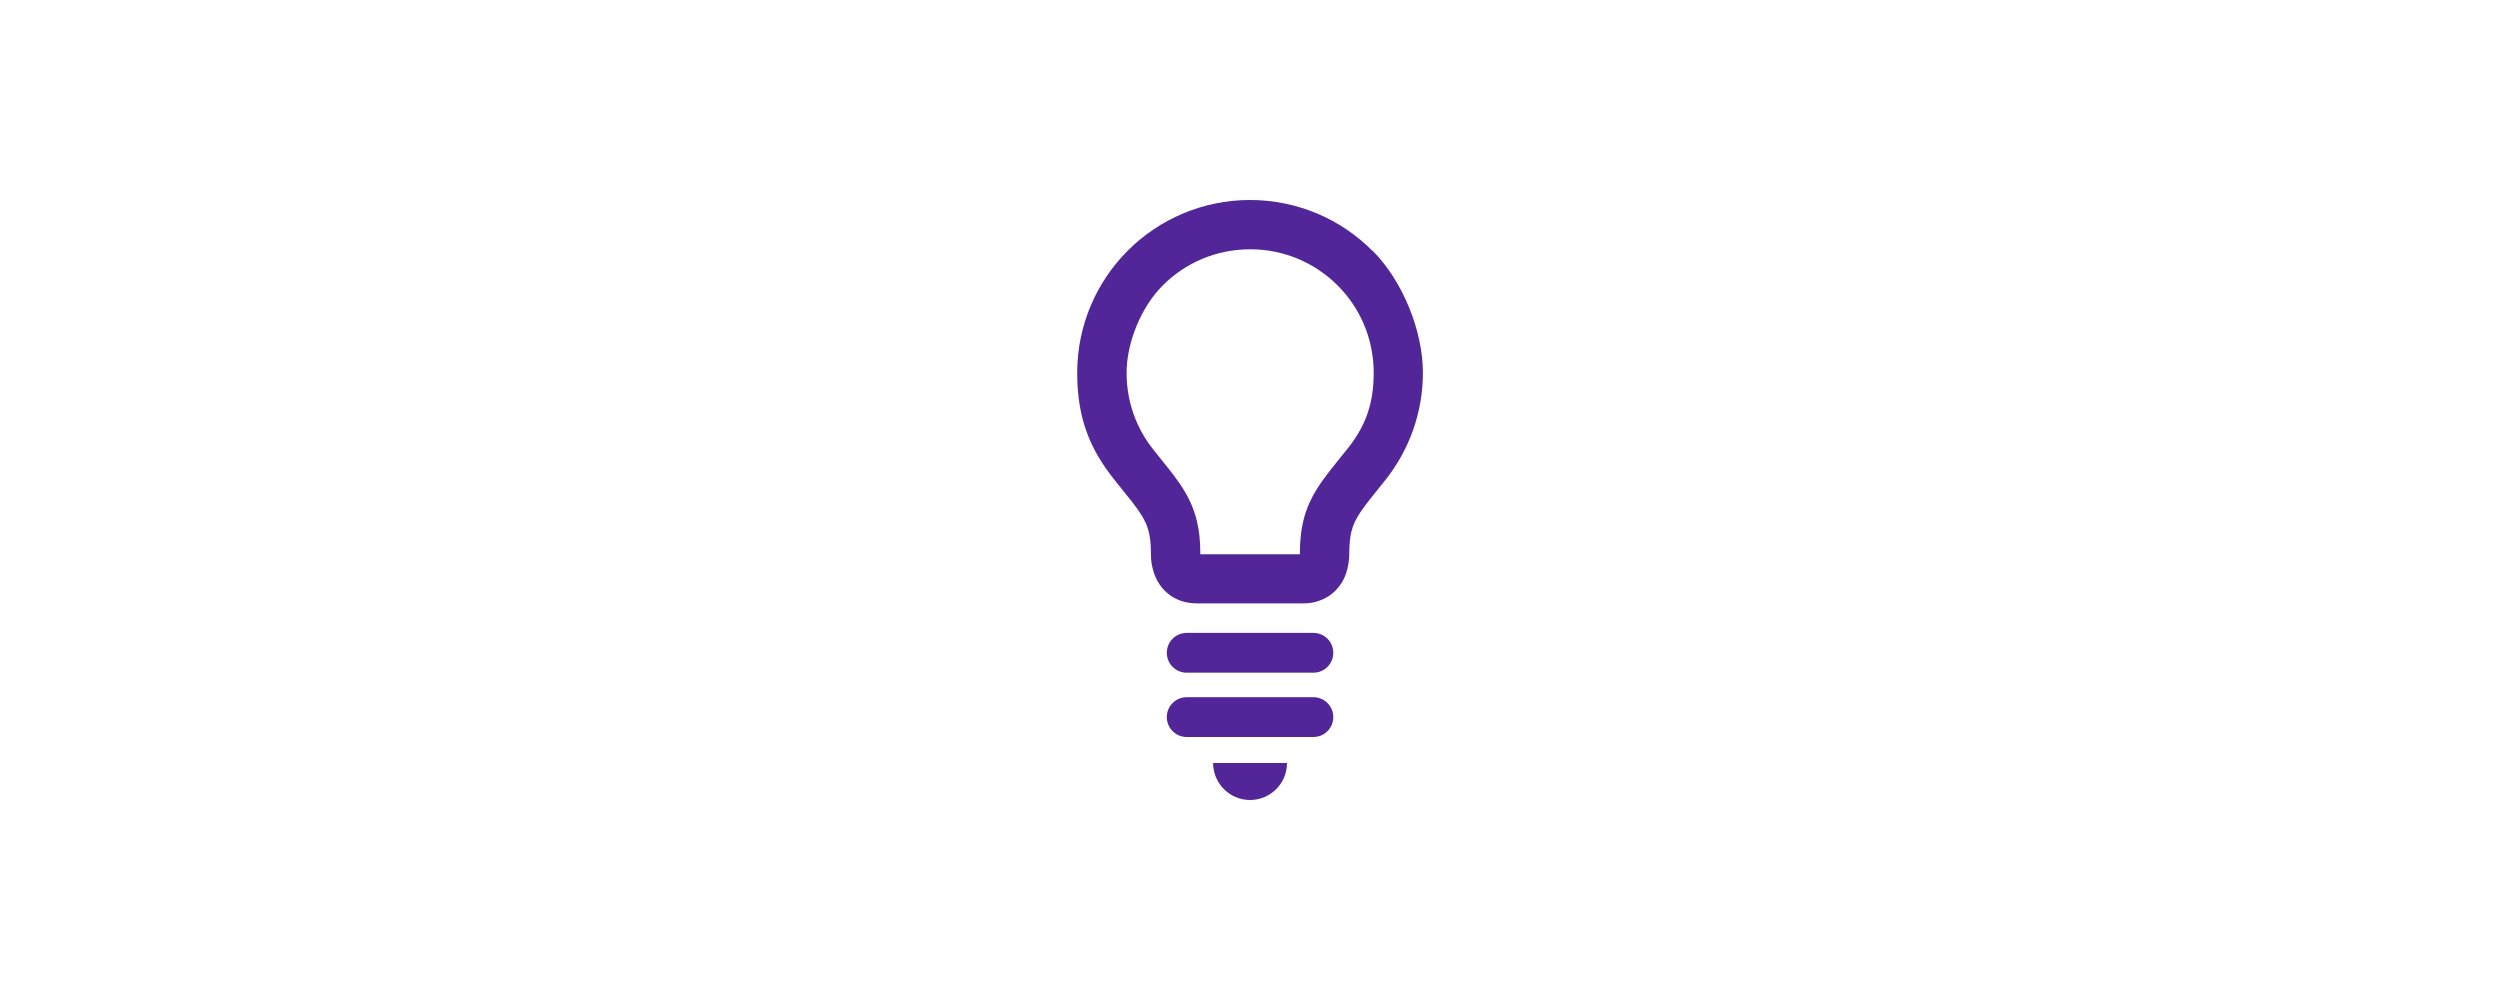 <?xml version="1.0" encoding="UTF-8"?>
<svg id="_2" xmlns="http://www.w3.org/2000/svg" version="1.1" viewBox="0 0 2500 1000">
  <!-- Generator: Adobe Illustrator 29.6.1, SVG Export Plug-In . SVG Version: 2.1.1 Build 9)  -->
  <defs>
    <style>
      .st0 {
        fill: #522699;
      }
    </style>
  </defs>
  <path class="st0" d="M1372.2,250.6c-31.2-31.3-74.6-50.6-122.2-50.6s-91,19.4-122.2,50.6c-31.2,31.2-50.6,74.5-50.6,122.2s14.1,78.1,37.6,107.5c6.9,8.7,12.9,16,17.7,22.1,3.6,4.7,6.5,8.7,8.8,12.4,3.4,5.6,5.6,10.1,7.1,15.7,1.5,5.6,2.5,12.3,2.5,21.8s.8,12.7,2.5,18.8c1.3,4.6,3.3,9.2,6.2,13.3,4.1,6.3,10.3,11.6,17.1,14.7,6.8,3.2,13.8,4.3,20.4,4.3h106c5.9,0,12.1-.9,18.1-3.4,4.5-1.8,9-4.5,12.8-8,5.7-5.2,9.8-11.8,12.1-18.7,2.3-6.8,3.2-13.9,3.2-21.1s.8-14.8,1.9-19.9c1.9-7.7,4.6-13.4,10.1-21.4,5.4-8,13.6-17.7,24-30.8,23.5-29.5,37.6-67,37.6-107.5s-19.4-91-50.6-122.2h0v.2ZM1346.7,449.7c-6.7,8.3-12.6,15.6-18.1,22.7-4.1,5.4-8,10.7-11.6,16.4-5.3,8.5-9.9,18-12.8,28.7s-4.3,22.1-4.3,34.9,0,1.3,0,1.9h-99.6v-1.9c0-11.4-1.1-21.8-3.4-31.3-3.4-14.5-9.8-26.8-17.4-37.8-7.6-11-16.2-21.1-26.1-33.6-16.9-21.2-26.8-47.7-26.8-76.9s13.8-65,36.2-87.4c22.4-22.4,53.1-36.1,87.4-36.1s65,13.8,87.4,36.1c22.4,22.4,36.1,53.2,36.1,87.4s-10,55.7-26.9,76.9h0Z"/>
  <path class="st0" d="M1250,800c20.4,0,37-16.5,37-37h-73.9c0,20.4,16.6,37,37,37h0Z"/>
  <path class="st0" d="M1313.4,632.9h-126.7c-11,0-19.9,8.9-19.9,19.9s8.9,19.9,19.9,19.9h126.7c11,0,19.9-8.9,19.9-19.9s-8.9-19.9-19.9-19.9Z"/>
  <path class="st0" d="M1313.4,697.2h-126.7c-11,0-19.9,8.9-19.9,19.9s8.9,19.9,19.9,19.9h126.7c11,0,19.9-8.9,19.9-19.9s-8.9-19.9-19.9-19.9Z"/>
</svg>